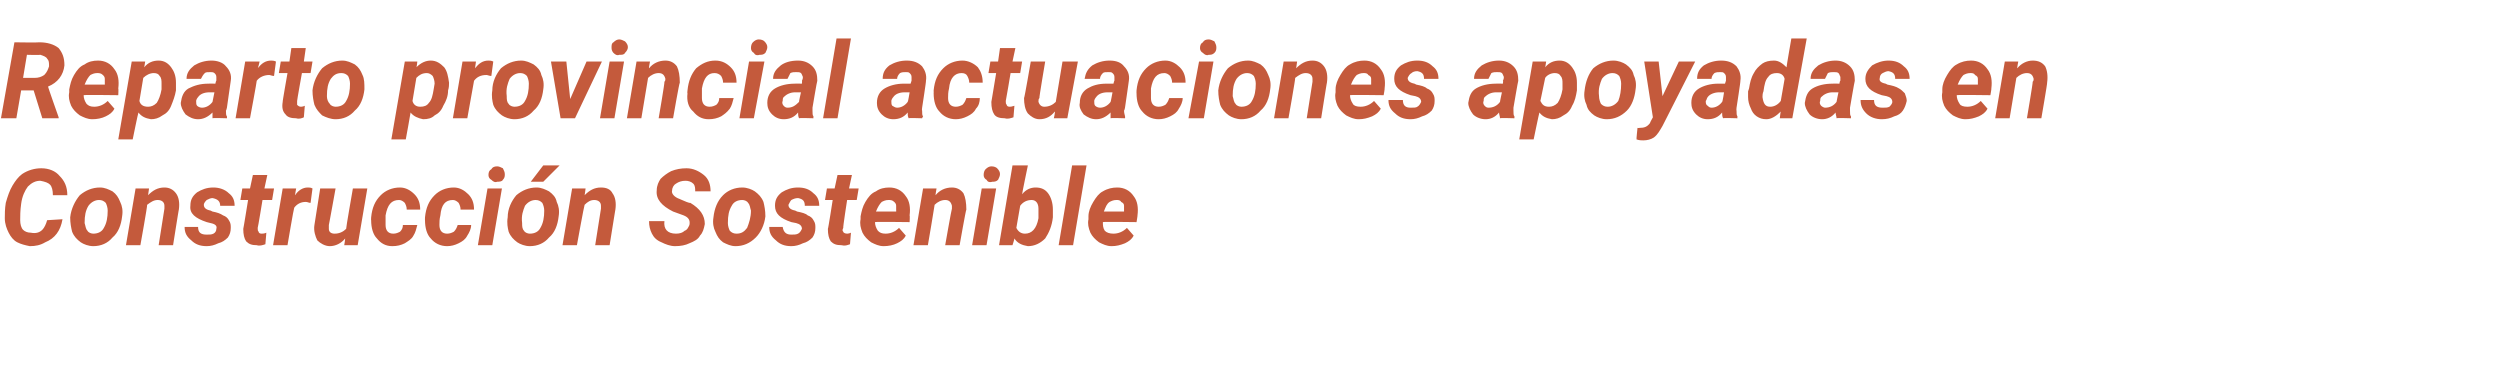 <?xml version="1.0" standalone="no"?><!DOCTYPE svg PUBLIC "-//W3C//DTD SVG 1.1//EN" "http://www.w3.org/Graphics/SVG/1.1/DTD/svg11.dtd"><svg xmlns="http://www.w3.org/2000/svg" version="1.1" width="260px" height="40.8px" viewBox="0 -4 260 40.8" style="top:-4px">  <desc>Reparto provincial actuaciones apoyadas en Construcci n Sostenible</desc>  <defs/>  <g id="Polygon57663">    <path d="M 6.5 18.8 C 6.4 19.4 6.2 19.9 5.9 20.3 C 5.6 20.7 5.2 21 4.7 21.2 C 4.2 21.5 3.7 21.6 3.1 21.6 C 2.6 21.5 2.2 21.4 1.8 21.2 C 1.4 21 1.1 20.6 0.9 20.2 C 0.7 19.8 0.5 19.3 0.5 18.7 C 0.5 18.3 0.5 17.7 0.6 17.1 C 0.8 16.4 1 15.8 1.3 15.3 C 1.6 14.8 1.9 14.4 2.3 14.1 C 2.9 13.7 3.6 13.5 4.3 13.5 C 5.1 13.5 5.8 13.8 6.2 14.3 C 6.7 14.8 7 15.4 7 16.3 C 7 16.3 5.5 16.3 5.5 16.3 C 5.5 15.8 5.4 15.4 5.2 15.2 C 5 15 4.7 14.9 4.2 14.8 C 3.7 14.8 3.3 15 2.9 15.4 C 2.6 15.8 2.3 16.4 2.2 17.2 C 2.1 17.9 2.1 18.5 2.1 18.9 C 2.1 19.3 2.2 19.7 2.4 19.9 C 2.6 20.1 2.9 20.2 3.2 20.2 C 3.7 20.3 4.1 20.2 4.4 19.9 C 4.6 19.7 4.8 19.3 4.9 18.9 C 4.9 18.9 6.5 18.8 6.5 18.8 Z M 10.4 15.5 C 10.9 15.5 11.3 15.7 11.7 15.9 C 12.1 16.2 12.3 16.5 12.5 17 C 12.7 17.4 12.8 17.9 12.7 18.5 C 12.6 19.4 12.3 20.2 11.7 20.7 C 11.2 21.3 10.5 21.6 9.7 21.6 C 9.2 21.6 8.7 21.4 8.4 21.2 C 8 20.9 7.7 20.6 7.5 20.1 C 7.4 19.7 7.3 19.2 7.3 18.6 C 7.4 17.7 7.8 16.9 8.3 16.3 C 8.9 15.8 9.6 15.5 10.4 15.5 Z M 8.8 19.2 C 8.9 19.5 8.9 19.8 9.1 20 C 9.2 20.2 9.5 20.3 9.7 20.3 C 10.2 20.3 10.6 20.1 10.8 19.7 C 11.1 19.2 11.2 18.6 11.2 17.9 C 11.2 17.6 11.1 17.3 11 17.1 C 10.8 16.9 10.6 16.8 10.3 16.8 C 9.9 16.8 9.5 17 9.2 17.4 C 8.9 17.9 8.8 18.4 8.8 19.2 Z M 15.5 15.6 C 15.5 15.6 15.4 16.32 15.4 16.3 C 15.9 15.8 16.4 15.5 17.1 15.5 C 17.6 15.5 18 15.7 18.3 16.1 C 18.6 16.5 18.7 17.1 18.6 17.8 C 18.59 17.75 18 21.5 18 21.5 L 16.5 21.5 C 16.5 21.5 17.09 17.74 17.1 17.7 C 17.1 17.6 17.1 17.5 17.1 17.4 C 17.1 17 16.8 16.8 16.4 16.8 C 16 16.8 15.7 17 15.3 17.3 C 15.35 17.35 14.6 21.5 14.6 21.5 L 13.1 21.5 L 14.1 15.6 L 15.5 15.6 Z M 22.5 19.8 C 22.6 19.5 22.4 19.3 21.9 19.2 C 21.9 19.2 21.5 19.1 21.5 19.1 C 20.3 18.7 19.7 18.2 19.8 17.4 C 19.8 16.8 20 16.4 20.5 16 C 21 15.7 21.5 15.5 22.2 15.5 C 22.8 15.5 23.4 15.7 23.8 16.1 C 24.2 16.4 24.4 16.8 24.4 17.4 C 24.4 17.4 22.9 17.4 22.9 17.4 C 22.9 16.9 22.6 16.7 22.1 16.6 C 21.9 16.6 21.7 16.7 21.5 16.8 C 21.4 16.9 21.2 17.1 21.2 17.3 C 21.2 17.6 21.4 17.8 21.9 17.9 C 21.9 17.9 22.1 18 22.1 18 C 22.6 18.1 22.9 18.2 23.2 18.4 C 23.5 18.5 23.7 18.7 23.8 18.9 C 24 19.2 24 19.4 24 19.7 C 24 20.1 23.9 20.4 23.7 20.7 C 23.4 21 23.1 21.2 22.7 21.3 C 22.3 21.5 21.9 21.6 21.5 21.6 C 20.8 21.6 20.3 21.4 19.9 21 C 19.4 20.6 19.2 20.2 19.2 19.6 C 19.2 19.6 20.6 19.6 20.6 19.6 C 20.6 20.2 20.9 20.4 21.5 20.4 C 21.8 20.4 22 20.4 22.2 20.3 C 22.4 20.2 22.5 20 22.5 19.8 Z M 27.8 14.2 L 27.5 15.6 L 28.5 15.6 L 28.3 16.8 L 27.3 16.8 C 27.3 16.8 26.83 19.69 26.8 19.7 C 26.8 19.9 26.8 20 26.9 20.1 C 26.9 20.2 27 20.3 27.2 20.3 C 27.3 20.3 27.5 20.3 27.7 20.2 C 27.7 20.2 27.6 21.4 27.6 21.4 C 27.3 21.5 27 21.6 26.7 21.5 C 26.2 21.5 25.9 21.4 25.6 21.1 C 25.4 20.8 25.3 20.4 25.3 19.8 C 25.31 19.84 25.8 16.8 25.8 16.8 L 25 16.8 L 25.2 15.6 L 26 15.6 L 26.3 14.2 L 27.8 14.2 Z M 32.3 17.1 C 32.1 17.1 32 17 31.8 17 C 31.3 17 30.9 17.2 30.6 17.6 C 30.55 17.65 29.9 21.5 29.9 21.5 L 28.4 21.5 L 29.4 15.6 L 30.8 15.6 C 30.8 15.6 30.66 16.34 30.7 16.3 C 31 15.8 31.5 15.5 32 15.5 C 32.2 15.5 32.3 15.5 32.5 15.6 C 32.5 15.6 32.3 17.1 32.3 17.1 Z M 35.9 20.8 C 35.5 21.3 34.9 21.6 34.3 21.6 C 33.8 21.6 33.3 21.3 33 21 C 32.8 20.6 32.6 20 32.7 19.4 C 32.71 19.4 33.3 15.6 33.3 15.6 L 34.9 15.6 C 34.9 15.6 34.21 19.42 34.2 19.4 C 34.2 19.5 34.2 19.6 34.2 19.8 C 34.2 20.1 34.4 20.3 34.8 20.3 C 35.3 20.3 35.7 20.1 36 19.8 C 35.97 19.76 36.7 15.6 36.7 15.6 L 38.2 15.6 L 37.2 21.5 L 35.8 21.5 C 35.8 21.5 35.91 20.85 35.9 20.8 Z M 40.1 19.4 C 40.1 20 40.4 20.3 40.9 20.3 C 41.2 20.3 41.4 20.2 41.6 20.1 C 41.8 19.9 41.9 19.7 41.9 19.4 C 41.9 19.4 43.4 19.4 43.4 19.4 C 43.3 19.8 43.2 20.2 43 20.5 C 42.8 20.9 42.4 21.1 42.1 21.3 C 41.7 21.5 41.3 21.6 40.8 21.6 C 40.1 21.6 39.6 21.3 39.2 20.8 C 38.8 20.4 38.6 19.7 38.6 18.9 C 38.58 18.93 38.6 18.6 38.6 18.6 C 38.6 18.6 38.6 18.58 38.6 18.6 C 38.7 17.6 39 16.9 39.6 16.3 C 40.1 15.8 40.8 15.5 41.6 15.5 C 42.2 15.5 42.7 15.8 43.1 16.2 C 43.5 16.6 43.7 17.1 43.7 17.8 C 43.7 17.8 42.3 17.8 42.3 17.8 C 42.3 17.5 42.2 17.3 42.1 17.1 C 41.9 16.9 41.7 16.8 41.5 16.8 C 40.7 16.8 40.3 17.3 40.1 18.4 C 40.1 18.8 40.1 19.1 40.1 19.4 C 40.1 19.4 40.1 19.4 40.1 19.4 Z M 45.7 19.4 C 45.7 20 46 20.3 46.5 20.3 C 46.8 20.3 47 20.2 47.2 20.1 C 47.4 19.9 47.5 19.7 47.6 19.4 C 47.6 19.4 49 19.4 49 19.4 C 49 19.8 48.8 20.2 48.6 20.5 C 48.4 20.9 48.1 21.1 47.7 21.3 C 47.3 21.5 46.9 21.6 46.5 21.6 C 45.8 21.6 45.2 21.3 44.8 20.8 C 44.4 20.4 44.2 19.7 44.2 18.9 C 44.19 18.93 44.2 18.6 44.2 18.6 C 44.2 18.6 44.21 18.58 44.2 18.6 C 44.3 17.6 44.6 16.9 45.2 16.3 C 45.7 15.8 46.4 15.5 47.2 15.5 C 47.8 15.5 48.3 15.8 48.7 16.2 C 49.1 16.6 49.3 17.1 49.3 17.8 C 49.3 17.8 47.9 17.8 47.9 17.8 C 47.9 17.5 47.8 17.3 47.7 17.1 C 47.5 16.9 47.3 16.8 47.1 16.8 C 46.3 16.8 45.9 17.3 45.8 18.4 C 45.7 18.8 45.7 19.1 45.7 19.4 C 45.7 19.4 45.7 19.4 45.7 19.4 Z M 51.2 21.5 L 49.7 21.5 L 50.7 15.6 L 52.2 15.6 L 51.2 21.5 Z M 50.8 14.2 C 50.8 13.9 50.9 13.7 51.1 13.6 C 51.2 13.4 51.4 13.3 51.7 13.3 C 51.9 13.3 52.1 13.4 52.3 13.5 C 52.4 13.7 52.5 13.9 52.5 14.1 C 52.5 14.3 52.5 14.5 52.3 14.7 C 52.2 14.9 51.9 14.9 51.7 14.9 C 51.5 15 51.3 14.9 51.1 14.7 C 50.9 14.6 50.8 14.4 50.8 14.2 Z M 55.8 15.5 C 56.3 15.5 56.7 15.7 57.1 15.9 C 57.5 16.2 57.8 16.5 57.9 17 C 58.1 17.4 58.2 17.9 58.1 18.5 C 58 19.4 57.7 20.2 57.1 20.7 C 56.6 21.3 55.9 21.6 55.1 21.6 C 54.6 21.6 54.1 21.4 53.8 21.2 C 53.4 20.9 53.1 20.6 52.9 20.1 C 52.8 19.7 52.7 19.2 52.8 18.6 C 52.8 17.7 53.2 16.9 53.7 16.3 C 54.3 15.8 55 15.5 55.8 15.5 Z M 54.3 19.2 C 54.3 19.5 54.3 19.8 54.5 20 C 54.6 20.2 54.9 20.3 55.1 20.3 C 55.6 20.3 56 20.1 56.2 19.7 C 56.5 19.2 56.6 18.6 56.6 17.9 C 56.6 17.6 56.5 17.3 56.4 17.1 C 56.2 16.9 56 16.8 55.7 16.8 C 55.3 16.8 54.9 17 54.6 17.4 C 54.4 17.9 54.2 18.4 54.3 19.2 Z M 56.5 13.2 L 58.2 13.2 L 56.5 14.9 L 55.2 14.9 L 56.5 13.2 Z M 60.9 15.6 C 60.9 15.6 60.81 16.32 60.8 16.3 C 61.3 15.8 61.8 15.5 62.5 15.5 C 63.1 15.5 63.5 15.7 63.7 16.1 C 64 16.5 64.1 17.1 64 17.8 C 64 17.75 63.4 21.5 63.4 21.5 L 61.9 21.5 C 61.9 21.5 62.5 17.74 62.5 17.7 C 62.5 17.6 62.5 17.5 62.5 17.4 C 62.5 17 62.2 16.8 61.8 16.8 C 61.4 16.8 61.1 17 60.8 17.3 C 60.75 17.35 60 21.5 60 21.5 L 58.5 21.5 L 59.5 15.6 L 60.9 15.6 Z M 71.7 19.4 C 71.8 18.9 71.6 18.6 71.1 18.4 C 71.1 18.4 70 18 70 18 C 68.8 17.4 68.2 16.7 68.3 15.8 C 68.3 15.3 68.5 14.9 68.7 14.6 C 69 14.3 69.4 14 69.8 13.8 C 70.3 13.6 70.8 13.5 71.4 13.5 C 72.1 13.5 72.7 13.8 73.2 14.2 C 73.7 14.6 73.9 15.2 73.9 15.9 C 73.9 15.9 72.3 15.9 72.3 15.9 C 72.3 15.6 72.3 15.3 72.1 15.1 C 71.9 14.9 71.6 14.8 71.3 14.8 C 70.9 14.8 70.6 14.9 70.3 15.1 C 70.1 15.2 69.9 15.5 69.9 15.8 C 69.8 16.1 70.1 16.5 70.7 16.7 C 70.66 16.69 71.4 17 71.4 17 C 71.4 17 71.77 17.14 71.8 17.1 C 72.8 17.7 73.3 18.4 73.3 19.3 C 73.2 19.8 73.1 20.2 72.8 20.5 C 72.6 20.9 72.2 21.1 71.7 21.3 C 71.3 21.5 70.8 21.6 70.2 21.6 C 69.7 21.6 69.2 21.4 68.8 21.2 C 68.3 21 68 20.7 67.8 20.3 C 67.6 19.9 67.5 19.5 67.5 19 C 67.5 19 69.1 19 69.1 19 C 69 19.8 69.4 20.3 70.3 20.3 C 70.7 20.3 71 20.2 71.2 20 C 71.5 19.9 71.6 19.6 71.7 19.4 Z M 77.2 15.5 C 77.7 15.5 78.2 15.7 78.5 15.9 C 78.9 16.2 79.2 16.5 79.4 17 C 79.5 17.4 79.6 17.9 79.6 18.5 C 79.5 19.4 79.1 20.2 78.6 20.7 C 78 21.3 77.3 21.6 76.5 21.6 C 76 21.6 75.6 21.4 75.2 21.2 C 74.8 20.9 74.6 20.6 74.4 20.1 C 74.2 19.7 74.1 19.2 74.2 18.6 C 74.3 17.7 74.6 16.9 75.2 16.3 C 75.7 15.8 76.4 15.5 77.2 15.5 Z M 75.7 19.2 C 75.7 19.5 75.8 19.8 75.9 20 C 76.1 20.2 76.3 20.3 76.6 20.3 C 77.1 20.3 77.4 20.1 77.7 19.7 C 77.9 19.2 78.1 18.6 78.1 17.9 C 78 17.6 78 17.3 77.8 17.1 C 77.7 16.9 77.4 16.8 77.2 16.8 C 76.7 16.8 76.3 17 76.1 17.4 C 75.8 17.9 75.7 18.4 75.7 19.2 Z M 83.4 19.8 C 83.4 19.5 83.2 19.3 82.8 19.2 C 82.8 19.2 82.3 19.1 82.3 19.1 C 81.1 18.7 80.6 18.2 80.6 17.4 C 80.6 16.8 80.8 16.4 81.3 16 C 81.8 15.7 82.3 15.5 83 15.5 C 83.7 15.5 84.2 15.7 84.6 16.1 C 85 16.4 85.2 16.8 85.2 17.4 C 85.2 17.4 83.7 17.4 83.7 17.4 C 83.7 16.9 83.5 16.7 83 16.6 C 82.7 16.6 82.5 16.7 82.3 16.8 C 82.2 16.9 82.1 17.1 82 17.3 C 82 17.6 82.2 17.8 82.7 17.9 C 82.7 17.9 82.9 18 82.9 18 C 83.4 18.1 83.8 18.2 84 18.4 C 84.3 18.5 84.5 18.7 84.6 18.9 C 84.8 19.2 84.8 19.4 84.8 19.7 C 84.8 20.1 84.7 20.4 84.5 20.7 C 84.2 21 83.9 21.2 83.5 21.3 C 83.1 21.5 82.7 21.6 82.3 21.6 C 81.6 21.6 81.1 21.4 80.7 21 C 80.2 20.6 80 20.2 80 19.6 C 80 19.6 81.4 19.6 81.4 19.6 C 81.5 20.2 81.8 20.4 82.3 20.4 C 82.6 20.4 82.8 20.4 83 20.3 C 83.2 20.2 83.3 20 83.4 19.8 Z M 88.6 14.2 L 88.3 15.6 L 89.3 15.6 L 89.1 16.8 L 88.1 16.8 C 88.1 16.8 87.65 19.69 87.7 19.7 C 87.6 19.9 87.6 20 87.7 20.1 C 87.7 20.2 87.9 20.3 88.1 20.3 C 88.1 20.3 88.3 20.3 88.5 20.2 C 88.5 20.2 88.4 21.4 88.4 21.4 C 88.1 21.5 87.9 21.6 87.5 21.5 C 87 21.5 86.7 21.4 86.4 21.1 C 86.2 20.8 86.1 20.4 86.1 19.8 C 86.13 19.84 86.6 16.8 86.6 16.8 L 85.8 16.8 L 86 15.6 L 86.8 15.6 L 87.1 14.2 L 88.6 14.2 Z M 91.9 21.6 C 91.4 21.6 91 21.4 90.6 21.2 C 90.2 20.9 89.9 20.6 89.7 20.2 C 89.5 19.7 89.4 19.3 89.5 18.8 C 89.5 18.8 89.5 18.5 89.5 18.5 C 89.6 18 89.7 17.5 90 17 C 90.3 16.5 90.6 16.1 91.1 15.9 C 91.5 15.6 92 15.5 92.5 15.5 C 93.2 15.5 93.8 15.8 94.2 16.4 C 94.6 16.9 94.7 17.6 94.6 18.4 C 94.64 18.39 94.6 19.1 94.6 19.1 C 94.6 19.1 90.99 19.05 91 19.1 C 91 19.4 91.1 19.7 91.3 20 C 91.5 20.2 91.7 20.3 92.1 20.3 C 92.6 20.3 93.1 20.1 93.5 19.7 C 93.5 19.7 94.2 20.5 94.2 20.5 C 94 20.9 93.7 21.1 93.3 21.3 C 92.9 21.5 92.4 21.6 91.9 21.6 Z M 92.4 16.8 C 92.1 16.8 91.9 16.9 91.7 17 C 91.5 17.2 91.3 17.5 91.1 18 C 91.1 18 93.2 18 93.2 18 C 93.2 18 93.22 17.86 93.2 17.9 C 93.2 17.7 93.2 17.6 93.2 17.4 C 93.2 17.2 93.1 17.1 93 17 C 92.8 16.8 92.6 16.8 92.4 16.8 Z M 97.4 15.6 C 97.4 15.6 97.27 16.32 97.3 16.3 C 97.7 15.8 98.3 15.5 99 15.5 C 99.5 15.5 99.9 15.7 100.2 16.1 C 100.4 16.5 100.5 17.1 100.5 17.8 C 100.46 17.75 99.8 21.5 99.8 21.5 L 98.3 21.5 C 98.3 21.5 98.96 17.74 99 17.7 C 99 17.6 99 17.5 99 17.4 C 98.9 17 98.7 16.8 98.3 16.8 C 97.9 16.8 97.5 17 97.2 17.3 C 97.21 17.35 96.5 21.5 96.5 21.5 L 95 21.5 L 96 15.6 L 97.4 15.6 Z M 102.6 21.5 L 101.1 21.5 L 102.1 15.6 L 103.6 15.6 L 102.6 21.5 Z M 102.3 14.2 C 102.3 13.9 102.4 13.7 102.5 13.6 C 102.7 13.4 102.9 13.3 103.1 13.3 C 103.4 13.3 103.6 13.4 103.7 13.5 C 103.9 13.7 104 13.9 104 14.1 C 104 14.3 103.9 14.5 103.8 14.7 C 103.6 14.9 103.4 14.9 103.2 14.9 C 102.9 15 102.7 14.9 102.6 14.7 C 102.4 14.6 102.3 14.4 102.3 14.2 Z M 109.5 17.8 C 109.5 18 109.5 18.3 109.5 18.6 C 109.4 19.5 109.1 20.2 108.7 20.8 C 108.2 21.3 107.6 21.6 106.9 21.6 C 106.3 21.5 105.8 21.3 105.5 20.8 C 105.52 20.82 105.3 21.5 105.3 21.5 L 103.9 21.5 L 105.3 13.2 L 106.9 13.2 C 106.9 13.2 106.28 16.17 106.3 16.2 C 106.7 15.7 107.2 15.5 107.7 15.5 C 108.3 15.5 108.7 15.7 109 16.1 C 109.3 16.5 109.5 17.1 109.5 17.8 C 109.5 17.8 109.5 17.8 109.5 17.8 Z M 108 18.4 C 108 18.1 108 17.9 108 17.7 C 108 17.1 107.7 16.8 107.3 16.8 C 106.8 16.8 106.4 17 106.1 17.4 C 106.1 17.4 105.7 19.7 105.7 19.7 C 105.9 20.1 106.2 20.3 106.6 20.3 C 107.3 20.3 107.8 19.8 108 18.7 C 108 18.7 108 18.4 108 18.4 Z M 111.6 21.5 L 110.1 21.5 L 111.5 13.2 L 113 13.2 L 111.6 21.5 Z M 115.6 21.6 C 115.1 21.6 114.7 21.4 114.3 21.2 C 113.9 20.9 113.6 20.6 113.4 20.2 C 113.2 19.7 113.1 19.3 113.2 18.8 C 113.2 18.8 113.2 18.5 113.2 18.5 C 113.2 18 113.4 17.5 113.7 17 C 114 16.5 114.3 16.1 114.7 15.9 C 115.2 15.6 115.7 15.5 116.2 15.5 C 116.9 15.5 117.5 15.8 117.9 16.4 C 118.3 16.9 118.4 17.6 118.3 18.4 C 118.32 18.39 118.2 19.1 118.2 19.1 C 118.2 19.1 114.67 19.05 114.7 19.1 C 114.7 19.4 114.7 19.7 114.9 20 C 115.1 20.2 115.4 20.3 115.8 20.3 C 116.3 20.3 116.8 20.1 117.2 19.7 C 117.2 19.7 117.9 20.5 117.9 20.5 C 117.7 20.9 117.4 21.1 117 21.3 C 116.5 21.5 116.1 21.6 115.6 21.6 Z M 116.1 16.8 C 115.8 16.8 115.6 16.9 115.4 17 C 115.1 17.2 115 17.5 114.8 18 C 114.78 18 116.9 18 116.9 18 C 116.9 18 116.9 17.86 116.9 17.9 C 116.9 17.7 116.9 17.6 116.9 17.4 C 116.9 17.2 116.8 17.1 116.6 17 C 116.5 16.8 116.3 16.8 116.1 16.8 Z " stroke="none" fill="#c45a3c"/>  </g>  <g id="Polygon57662">    <path d="M 3.5 5.4 L 2.2 5.4 L 1.7 8.3 L 0.1 8.3 L 1.5 0.4 C 1.5 0.4 4.06 0.44 4.1 0.4 C 4.9 0.4 5.6 0.6 6.1 1 C 6.5 1.5 6.7 2 6.7 2.8 C 6.6 3.8 6 4.6 5 5 C 4.96 4.99 6.1 8.2 6.1 8.2 L 6.1 8.3 L 4.4 8.3 L 3.5 5.4 Z M 2.4 4.1 C 2.4 4.1 3.58 4.09 3.6 4.1 C 4 4.1 4.3 4 4.6 3.8 C 4.9 3.5 5 3.2 5.1 2.9 C 5.1 2.5 5.1 2.3 4.9 2.1 C 4.8 1.9 4.5 1.8 4.2 1.7 C 4.16 1.74 2.8 1.7 2.8 1.7 L 2.4 4.1 Z M 9.6 8.4 C 9.1 8.4 8.7 8.2 8.3 8 C 7.9 7.7 7.6 7.4 7.4 7 C 7.2 6.5 7.1 6.1 7.2 5.6 C 7.2 5.6 7.2 5.3 7.2 5.3 C 7.3 4.8 7.4 4.3 7.7 3.8 C 8 3.3 8.3 2.9 8.8 2.7 C 9.2 2.4 9.7 2.3 10.2 2.3 C 10.9 2.3 11.5 2.6 11.9 3.2 C 12.3 3.7 12.4 4.4 12.3 5.2 C 12.34 5.19 12.3 5.9 12.3 5.9 C 12.3 5.9 8.69 5.85 8.7 5.9 C 8.7 6.2 8.8 6.5 9 6.8 C 9.2 7 9.4 7.1 9.8 7.1 C 10.3 7.1 10.8 6.9 11.2 6.5 C 11.2 6.5 11.9 7.3 11.9 7.3 C 11.7 7.7 11.4 7.9 11 8.1 C 10.6 8.3 10.1 8.4 9.6 8.4 Z M 10.1 3.6 C 9.8 3.6 9.6 3.7 9.4 3.8 C 9.2 4 9 4.3 8.8 4.8 C 8.8 4.8 10.9 4.8 10.9 4.8 C 10.9 4.8 10.91 4.66 10.9 4.7 C 10.9 4.5 10.9 4.4 10.9 4.2 C 10.9 4 10.8 3.9 10.7 3.8 C 10.5 3.6 10.3 3.6 10.1 3.6 Z M 18.3 4.6 C 18.3 4.8 18.3 5.1 18.3 5.4 C 18.2 6 18 6.5 17.8 7 C 17.6 7.5 17.3 7.8 16.9 8 C 16.5 8.3 16.1 8.4 15.7 8.4 C 15.1 8.3 14.7 8.1 14.4 7.7 C 14.36 7.73 13.8 10.5 13.8 10.5 L 12.3 10.5 L 13.7 2.4 L 15.1 2.4 C 15.1 2.4 15 3.02 15 3 C 15.4 2.5 15.9 2.3 16.5 2.3 C 17.1 2.3 17.5 2.6 17.8 3 C 18.1 3.4 18.3 3.9 18.3 4.6 C 18.3 4.6 18.3 4.6 18.3 4.6 Z M 16.8 5.3 C 16.8 5.3 16.8 4.7 16.8 4.7 C 16.8 4.4 16.8 4.1 16.6 3.9 C 16.5 3.7 16.3 3.6 16 3.6 C 15.6 3.6 15.2 3.8 14.9 4.1 C 14.9 4.1 14.5 6.5 14.5 6.5 C 14.6 6.9 14.9 7.1 15.4 7.1 C 15.7 7.1 16 7 16.3 6.7 C 16.5 6.4 16.7 5.9 16.8 5.3 Z M 22.1 8.3 C 22.1 8.1 22.1 7.9 22.1 7.7 C 21.6 8.2 21.1 8.4 20.6 8.4 C 20.1 8.4 19.7 8.2 19.3 7.9 C 19 7.5 18.8 7.1 18.8 6.7 C 18.9 6 19.1 5.5 19.6 5.2 C 20.2 4.9 20.8 4.7 21.7 4.7 C 21.68 4.69 22.4 4.7 22.4 4.7 C 22.4 4.7 22.47 4.36 22.5 4.4 C 22.5 4.2 22.5 4.1 22.5 4 C 22.5 3.8 22.4 3.7 22.3 3.6 C 22.2 3.5 22 3.5 21.9 3.5 C 21.6 3.5 21.4 3.5 21.3 3.6 C 21.1 3.8 21 4 20.9 4.2 C 20.9 4.2 19.4 4.2 19.4 4.2 C 19.4 3.6 19.7 3.2 20.2 2.8 C 20.7 2.5 21.3 2.3 22 2.3 C 22.6 2.3 23.2 2.5 23.5 2.9 C 23.9 3.3 24.1 3.8 24 4.4 C 24 4.38 23.6 7.2 23.6 7.2 C 23.6 7.2 23.53 7.5 23.5 7.5 C 23.5 7.8 23.5 8 23.6 8.1 C 23.62 8.15 23.6 8.3 23.6 8.3 C 23.6 8.3 22.12 8.25 22.1 8.3 Z M 21 7.2 C 21.4 7.2 21.8 7 22.1 6.6 C 22.1 6.61 22.3 5.6 22.3 5.6 C 22.3 5.6 21.76 5.6 21.8 5.6 C 21.2 5.6 20.8 5.8 20.6 6.1 C 20.5 6.2 20.4 6.4 20.4 6.5 C 20.4 6.7 20.4 6.9 20.5 7 C 20.6 7.1 20.8 7.2 21 7.2 Z M 28.5 3.9 C 28.3 3.9 28.1 3.8 28 3.8 C 27.5 3.8 27 4 26.7 4.4 C 26.72 4.45 26 8.3 26 8.3 L 24.5 8.3 L 25.5 2.4 L 27 2.4 C 27 2.4 26.83 3.14 26.8 3.1 C 27.2 2.6 27.6 2.3 28.2 2.3 C 28.3 2.3 28.5 2.3 28.7 2.4 C 28.7 2.4 28.5 3.9 28.5 3.9 Z M 31.8 1 L 31.6 2.4 L 32.5 2.4 L 32.3 3.6 L 31.4 3.6 C 31.4 3.6 30.88 6.49 30.9 6.5 C 30.9 6.7 30.9 6.8 30.9 6.9 C 31 7 31.1 7.1 31.3 7.1 C 31.3 7.1 31.5 7.1 31.7 7 C 31.7 7 31.6 8.2 31.6 8.2 C 31.4 8.3 31.1 8.4 30.8 8.3 C 30.3 8.3 29.9 8.2 29.7 7.9 C 29.4 7.6 29.3 7.2 29.4 6.6 C 29.36 6.64 29.9 3.6 29.9 3.6 L 29 3.6 L 29.2 2.4 L 30.1 2.4 L 30.3 1 L 31.8 1 Z M 35.6 2.3 C 36.1 2.3 36.5 2.5 36.9 2.7 C 37.3 3 37.5 3.3 37.7 3.8 C 37.9 4.2 37.9 4.7 37.9 5.3 C 37.8 6.2 37.5 7 36.9 7.5 C 36.4 8.1 35.7 8.4 34.9 8.4 C 34.4 8.4 33.9 8.2 33.5 8 C 33.2 7.7 32.9 7.4 32.7 6.9 C 32.6 6.5 32.5 6 32.5 5.4 C 32.6 4.5 33 3.7 33.5 3.1 C 34.1 2.6 34.8 2.3 35.6 2.3 Z M 34 6 C 34 6.3 34.1 6.6 34.3 6.8 C 34.4 7 34.7 7.1 34.9 7.1 C 35.4 7.1 35.8 6.9 36 6.5 C 36.3 6 36.4 5.4 36.4 4.7 C 36.4 4.4 36.3 4.1 36.2 3.9 C 36 3.7 35.8 3.6 35.5 3.6 C 35 3.6 34.7 3.8 34.4 4.2 C 34.1 4.7 34 5.2 34 6 Z M 46.7 4.6 C 46.7 4.8 46.7 5.1 46.6 5.4 C 46.6 6 46.4 6.5 46.1 7 C 45.9 7.5 45.6 7.8 45.2 8 C 44.9 8.3 44.5 8.4 44 8.4 C 43.5 8.3 43 8.1 42.7 7.7 C 42.71 7.73 42.2 10.5 42.2 10.5 L 40.7 10.5 L 42.1 2.4 L 43.4 2.4 C 43.4 2.4 43.34 3.02 43.3 3 C 43.8 2.5 44.3 2.3 44.8 2.3 C 45.4 2.3 45.8 2.6 46.2 3 C 46.5 3.4 46.6 3.9 46.7 4.6 C 46.7 4.6 46.7 4.6 46.7 4.6 Z M 45.1 5.3 C 45.1 5.3 45.2 4.7 45.2 4.7 C 45.2 4.4 45.1 4.1 45 3.9 C 44.8 3.7 44.6 3.6 44.4 3.6 C 43.9 3.6 43.6 3.8 43.3 4.1 C 43.3 4.1 42.9 6.5 42.9 6.5 C 43 6.9 43.3 7.1 43.7 7.1 C 44.1 7.1 44.4 7 44.6 6.7 C 44.9 6.4 45 5.9 45.1 5.3 Z M 51.1 3.9 C 50.9 3.9 50.7 3.8 50.6 3.8 C 50 3.8 49.6 4 49.3 4.4 C 49.29 4.45 48.6 8.3 48.6 8.3 L 47.1 8.3 L 48.1 2.4 L 49.5 2.4 C 49.5 2.4 49.4 3.14 49.4 3.1 C 49.8 2.6 50.2 2.3 50.8 2.3 C 50.9 2.3 51.1 2.3 51.3 2.4 C 51.3 2.4 51.1 3.9 51.1 3.9 Z M 54.2 2.3 C 54.7 2.3 55.1 2.5 55.5 2.7 C 55.9 3 56.2 3.3 56.3 3.8 C 56.5 4.2 56.6 4.7 56.5 5.3 C 56.4 6.2 56.1 7 55.5 7.5 C 55 8.1 54.3 8.4 53.5 8.4 C 53 8.4 52.5 8.2 52.2 8 C 51.8 7.7 51.5 7.4 51.3 6.9 C 51.2 6.5 51.1 6 51.2 5.4 C 51.2 4.5 51.6 3.7 52.1 3.1 C 52.7 2.6 53.4 2.3 54.2 2.3 Z M 52.7 6 C 52.7 6.3 52.7 6.6 52.9 6.8 C 53 7 53.3 7.1 53.5 7.1 C 54 7.1 54.4 6.9 54.6 6.5 C 54.9 6 55 5.4 55 4.7 C 55 4.4 54.9 4.1 54.8 3.9 C 54.6 3.7 54.4 3.6 54.1 3.6 C 53.7 3.6 53.3 3.8 53 4.2 C 52.8 4.7 52.6 5.2 52.7 6 Z M 59.3 6.3 L 61 2.4 L 62.6 2.4 L 59.8 8.3 L 58.3 8.3 L 57.3 2.4 L 58.9 2.4 L 59.3 6.3 Z M 63.9 8.3 L 62.4 8.3 L 63.4 2.4 L 64.9 2.4 L 63.9 8.3 Z M 63.6 1 C 63.6 0.7 63.6 0.5 63.8 0.4 C 64 0.2 64.2 0.1 64.4 0.1 C 64.6 0.1 64.8 0.2 65 0.3 C 65.2 0.5 65.3 0.7 65.3 0.9 C 65.3 1.1 65.2 1.3 65 1.5 C 64.9 1.7 64.7 1.7 64.4 1.7 C 64.2 1.8 64 1.7 63.8 1.5 C 63.7 1.4 63.6 1.2 63.6 1 Z M 67.6 2.4 C 67.6 2.4 67.46 3.12 67.5 3.1 C 67.9 2.6 68.5 2.3 69.2 2.3 C 69.7 2.3 70.1 2.5 70.4 2.9 C 70.6 3.3 70.7 3.9 70.7 4.6 C 70.65 4.55 70 8.3 70 8.3 L 68.5 8.3 C 68.5 8.3 69.15 4.54 69.1 4.5 C 69.2 4.4 69.2 4.3 69.2 4.2 C 69.1 3.8 68.9 3.6 68.5 3.6 C 68.1 3.6 67.7 3.8 67.4 4.1 C 67.4 4.15 66.7 8.3 66.7 8.3 L 65.2 8.3 L 66.2 2.4 L 67.6 2.4 Z M 73 6.2 C 73 6.8 73.3 7.1 73.8 7.1 C 74.1 7.1 74.3 7 74.5 6.9 C 74.7 6.7 74.8 6.5 74.8 6.2 C 74.8 6.2 76.3 6.2 76.3 6.2 C 76.2 6.6 76.1 7 75.9 7.3 C 75.6 7.7 75.3 7.9 75 8.1 C 74.6 8.3 74.2 8.4 73.7 8.4 C 73 8.4 72.5 8.1 72.1 7.6 C 71.6 7.2 71.4 6.5 71.5 5.7 C 71.46 5.73 71.5 5.4 71.5 5.4 C 71.5 5.4 71.48 5.38 71.5 5.4 C 71.6 4.4 71.9 3.7 72.4 3.1 C 73 2.6 73.6 2.3 74.4 2.3 C 75.1 2.3 75.6 2.6 76 3 C 76.4 3.4 76.6 3.9 76.6 4.6 C 76.6 4.6 75.2 4.6 75.2 4.6 C 75.2 4.3 75.1 4.1 75 3.9 C 74.8 3.7 74.6 3.6 74.3 3.6 C 73.6 3.6 73.2 4.1 73 5.2 C 73 5.6 73 5.9 73 6.2 C 73 6.2 73 6.2 73 6.2 Z M 78.4 8.3 L 76.9 8.3 L 77.9 2.4 L 79.5 2.4 L 78.4 8.3 Z M 78.1 1 C 78.1 0.7 78.2 0.5 78.3 0.4 C 78.5 0.2 78.7 0.1 78.9 0.1 C 79.2 0.1 79.4 0.2 79.5 0.3 C 79.7 0.5 79.8 0.7 79.8 0.9 C 79.8 1.1 79.7 1.3 79.6 1.5 C 79.4 1.7 79.2 1.7 79 1.7 C 78.7 1.8 78.5 1.7 78.4 1.5 C 78.2 1.4 78.1 1.2 78.1 1 Z M 83.1 8.3 C 83 8.1 83 7.9 83 7.7 C 82.6 8.2 82.1 8.4 81.5 8.4 C 81 8.4 80.6 8.2 80.3 7.9 C 79.9 7.5 79.8 7.1 79.8 6.7 C 79.8 6 80.1 5.5 80.6 5.2 C 81.1 4.9 81.8 4.7 82.7 4.7 C 82.65 4.69 83.4 4.7 83.4 4.7 C 83.4 4.7 83.43 4.36 83.4 4.4 C 83.5 4.2 83.5 4.1 83.5 4 C 83.4 3.8 83.4 3.7 83.3 3.6 C 83.2 3.5 83 3.5 82.8 3.5 C 82.6 3.5 82.4 3.5 82.2 3.6 C 82.1 3.8 82 4 81.9 4.2 C 81.9 4.2 80.4 4.2 80.4 4.2 C 80.4 3.6 80.7 3.2 81.2 2.8 C 81.6 2.5 82.2 2.3 83 2.3 C 83.6 2.3 84.1 2.5 84.5 2.9 C 84.9 3.3 85 3.8 85 4.4 C 84.97 4.38 84.5 7.2 84.5 7.2 C 84.5 7.2 84.49 7.5 84.5 7.5 C 84.5 7.8 84.5 8 84.6 8.1 C 84.58 8.15 84.6 8.3 84.6 8.3 C 84.6 8.3 83.09 8.25 83.1 8.3 Z M 81.9 7.2 C 82.4 7.2 82.7 7 83.1 6.6 C 83.07 6.61 83.3 5.6 83.3 5.6 C 83.3 5.6 82.73 5.6 82.7 5.6 C 82.2 5.6 81.8 5.8 81.5 6.1 C 81.4 6.2 81.4 6.4 81.4 6.5 C 81.3 6.7 81.4 6.9 81.5 7 C 81.6 7.1 81.7 7.2 81.9 7.2 Z M 87.1 8.3 L 85.6 8.3 L 87 0 L 88.5 0 L 87.1 8.3 Z M 94.5 8.3 C 94.4 8.1 94.4 7.9 94.4 7.7 C 94 8.2 93.5 8.4 92.9 8.4 C 92.4 8.4 92 8.2 91.7 7.9 C 91.3 7.5 91.2 7.1 91.2 6.7 C 91.2 6 91.5 5.5 92 5.2 C 92.5 4.9 93.2 4.7 94 4.7 C 94.02 4.69 94.7 4.7 94.7 4.7 C 94.7 4.7 94.81 4.36 94.8 4.4 C 94.8 4.2 94.8 4.1 94.8 4 C 94.8 3.8 94.7 3.7 94.6 3.6 C 94.5 3.5 94.4 3.5 94.2 3.5 C 94 3.5 93.8 3.5 93.6 3.6 C 93.4 3.8 93.3 4 93.3 4.2 C 93.3 4.2 91.8 4.2 91.8 4.2 C 91.8 3.6 92 3.2 92.5 2.8 C 93 2.5 93.6 2.3 94.3 2.3 C 95 2.3 95.5 2.5 95.9 2.9 C 96.2 3.3 96.4 3.8 96.3 4.4 C 96.34 4.38 95.9 7.2 95.9 7.2 C 95.9 7.2 95.86 7.5 95.9 7.5 C 95.9 7.8 95.9 8 96 8.1 C 95.95 8.15 95.9 8.3 95.9 8.3 C 95.9 8.3 94.46 8.25 94.5 8.3 Z M 93.3 7.2 C 93.7 7.2 94.1 7 94.4 6.6 C 94.44 6.61 94.6 5.6 94.6 5.6 C 94.6 5.6 94.1 5.6 94.1 5.6 C 93.5 5.6 93.1 5.8 92.9 6.1 C 92.8 6.2 92.7 6.4 92.7 6.5 C 92.7 6.7 92.7 6.9 92.8 7 C 93 7.1 93.1 7.2 93.3 7.2 Z M 98.6 6.2 C 98.6 6.8 98.9 7.1 99.4 7.1 C 99.7 7.1 99.9 7 100.1 6.9 C 100.3 6.7 100.4 6.5 100.5 6.2 C 100.5 6.2 101.9 6.2 101.9 6.2 C 101.9 6.6 101.8 7 101.5 7.3 C 101.3 7.7 101 7.9 100.6 8.1 C 100.2 8.3 99.8 8.4 99.4 8.4 C 98.7 8.4 98.1 8.1 97.7 7.6 C 97.3 7.2 97.1 6.5 97.1 5.7 C 97.11 5.73 97.1 5.4 97.1 5.4 C 97.1 5.4 97.13 5.38 97.1 5.4 C 97.2 4.4 97.5 3.7 98.1 3.1 C 98.6 2.6 99.3 2.3 100.1 2.3 C 100.7 2.3 101.3 2.6 101.7 3 C 102 3.4 102.2 3.9 102.2 4.6 C 102.2 4.6 100.8 4.6 100.8 4.6 C 100.8 4.3 100.7 4.1 100.6 3.9 C 100.5 3.7 100.3 3.6 100 3.6 C 99.3 3.6 98.8 4.1 98.7 5.2 C 98.6 5.6 98.6 5.9 98.6 6.2 C 98.6 6.2 98.6 6.2 98.6 6.2 Z M 105.6 1 L 105.3 2.4 L 106.3 2.4 L 106.1 3.6 L 105.1 3.6 C 105.1 3.6 104.62 6.49 104.6 6.5 C 104.6 6.7 104.6 6.8 104.7 6.9 C 104.7 7 104.8 7.1 105 7.1 C 105.1 7.1 105.2 7.1 105.5 7 C 105.5 7 105.4 8.2 105.4 8.2 C 105.1 8.3 104.8 8.4 104.5 8.3 C 104 8.3 103.6 8.2 103.4 7.9 C 103.2 7.6 103.1 7.2 103.1 6.6 C 103.1 6.64 103.6 3.6 103.6 3.6 L 102.8 3.6 L 103 2.4 L 103.8 2.4 L 104 1 L 105.6 1 Z M 109.7 7.6 C 109.3 8.1 108.8 8.4 108.1 8.4 C 107.6 8.4 107.2 8.1 106.9 7.8 C 106.6 7.4 106.5 6.8 106.5 6.2 C 106.55 6.2 107.2 2.4 107.2 2.4 L 108.7 2.4 C 108.7 2.4 108.05 6.22 108.1 6.2 C 108 6.3 108 6.4 108 6.6 C 108.1 6.9 108.3 7.1 108.6 7.1 C 109.1 7.1 109.5 6.9 109.8 6.6 C 109.81 6.56 110.5 2.4 110.5 2.4 L 112.1 2.4 L 111 8.3 L 109.6 8.3 C 109.6 8.3 109.75 7.65 109.7 7.6 Z M 115.5 8.3 C 115.5 8.1 115.5 7.9 115.5 7.7 C 115 8.2 114.5 8.4 114 8.4 C 113.5 8.4 113.1 8.2 112.7 7.9 C 112.4 7.5 112.2 7.1 112.3 6.7 C 112.3 6 112.6 5.5 113.1 5.2 C 113.6 4.9 114.2 4.7 115.1 4.7 C 115.1 4.69 115.8 4.7 115.8 4.7 C 115.8 4.7 115.88 4.36 115.9 4.4 C 115.9 4.2 115.9 4.1 115.9 4 C 115.9 3.8 115.8 3.7 115.7 3.6 C 115.6 3.5 115.5 3.5 115.3 3.5 C 115 3.5 114.8 3.5 114.7 3.6 C 114.5 3.8 114.4 4 114.4 4.2 C 114.4 4.2 112.8 4.2 112.8 4.2 C 112.9 3.6 113.1 3.2 113.6 2.8 C 114.1 2.5 114.7 2.3 115.4 2.3 C 116.1 2.3 116.6 2.5 116.9 2.9 C 117.3 3.3 117.5 3.8 117.4 4.4 C 117.41 4.38 117 7.2 117 7.2 C 117 7.2 116.94 7.5 116.9 7.5 C 116.9 7.8 117 8 117 8.1 C 117.03 8.15 117 8.3 117 8.3 C 117 8.3 115.54 8.25 115.5 8.3 Z M 114.4 7.2 C 114.8 7.2 115.2 7 115.5 6.6 C 115.52 6.61 115.7 5.6 115.7 5.6 C 115.7 5.6 115.18 5.6 115.2 5.6 C 114.6 5.6 114.2 5.8 114 6.1 C 113.9 6.2 113.8 6.4 113.8 6.5 C 113.8 6.7 113.8 6.9 113.9 7 C 114 7.1 114.2 7.2 114.4 7.2 Z M 119.7 6.2 C 119.7 6.8 120 7.1 120.5 7.1 C 120.8 7.1 121 7 121.2 6.9 C 121.4 6.7 121.5 6.5 121.6 6.2 C 121.6 6.2 123 6.2 123 6.2 C 123 6.6 122.8 7 122.6 7.3 C 122.4 7.7 122.1 7.9 121.7 8.1 C 121.3 8.3 120.9 8.4 120.5 8.4 C 119.8 8.4 119.2 8.1 118.8 7.6 C 118.4 7.2 118.2 6.5 118.2 5.7 C 118.19 5.73 118.2 5.4 118.2 5.4 C 118.2 5.4 118.21 5.38 118.2 5.4 C 118.3 4.4 118.6 3.7 119.2 3.1 C 119.7 2.6 120.4 2.3 121.2 2.3 C 121.8 2.3 122.3 2.6 122.7 3 C 123.1 3.4 123.3 3.9 123.3 4.6 C 123.3 4.6 121.9 4.6 121.9 4.6 C 121.9 4.3 121.8 4.1 121.7 3.9 C 121.5 3.7 121.3 3.6 121.1 3.6 C 120.3 3.6 119.9 4.1 119.7 5.2 C 119.7 5.6 119.7 5.9 119.7 6.2 C 119.7 6.2 119.7 6.2 119.7 6.2 Z M 125.2 8.3 L 123.6 8.3 L 124.7 2.4 L 126.2 2.4 L 125.2 8.3 Z M 124.8 1 C 124.8 0.7 124.9 0.5 125.1 0.4 C 125.2 0.2 125.4 0.1 125.7 0.1 C 125.9 0.1 126.1 0.2 126.3 0.3 C 126.4 0.5 126.5 0.7 126.5 0.9 C 126.5 1.1 126.5 1.3 126.3 1.5 C 126.1 1.7 125.9 1.7 125.7 1.7 C 125.5 1.8 125.3 1.7 125.1 1.5 C 124.9 1.4 124.8 1.2 124.8 1 Z M 129.8 2.3 C 130.3 2.3 130.7 2.5 131.1 2.7 C 131.5 3 131.7 3.3 131.9 3.8 C 132.1 4.2 132.2 4.7 132.1 5.3 C 132 6.2 131.7 7 131.1 7.5 C 130.6 8.1 129.9 8.4 129.1 8.4 C 128.6 8.4 128.1 8.2 127.8 8 C 127.4 7.7 127.1 7.4 126.9 6.9 C 126.8 6.5 126.7 6 126.7 5.4 C 126.8 4.5 127.2 3.7 127.7 3.1 C 128.3 2.6 129 2.3 129.8 2.3 Z M 128.2 6 C 128.3 6.3 128.3 6.6 128.5 6.8 C 128.6 7 128.9 7.1 129.1 7.1 C 129.6 7.1 130 6.9 130.2 6.5 C 130.5 6 130.6 5.4 130.6 4.7 C 130.6 4.4 130.5 4.1 130.4 3.9 C 130.2 3.7 130 3.6 129.7 3.6 C 129.3 3.6 128.9 3.8 128.6 4.2 C 128.3 4.7 128.2 5.2 128.2 6 Z M 134.9 2.4 C 134.9 2.4 134.8 3.12 134.8 3.1 C 135.3 2.6 135.8 2.3 136.5 2.3 C 137 2.3 137.4 2.5 137.7 2.9 C 138 3.3 138.1 3.9 138 4.6 C 137.99 4.55 137.4 8.3 137.4 8.3 L 135.9 8.3 C 135.9 8.3 136.49 4.54 136.5 4.5 C 136.5 4.4 136.5 4.3 136.5 4.2 C 136.5 3.8 136.2 3.6 135.8 3.6 C 135.4 3.6 135.1 3.8 134.7 4.1 C 134.74 4.15 134 8.3 134 8.3 L 132.5 8.3 L 133.5 2.4 L 134.9 2.4 Z M 141.3 8.4 C 140.8 8.4 140.4 8.2 140 8 C 139.6 7.7 139.3 7.4 139.1 7 C 138.9 6.5 138.8 6.1 138.9 5.6 C 138.9 5.6 138.9 5.3 138.9 5.3 C 138.9 4.8 139.1 4.3 139.4 3.8 C 139.7 3.3 140 2.9 140.4 2.7 C 140.9 2.4 141.4 2.3 141.9 2.3 C 142.6 2.3 143.2 2.6 143.6 3.2 C 144 3.7 144.1 4.4 144 5.2 C 144.03 5.19 143.9 5.9 143.9 5.9 C 143.9 5.9 140.38 5.85 140.4 5.9 C 140.4 6.2 140.5 6.5 140.7 6.8 C 140.8 7 141.1 7.1 141.5 7.1 C 142 7.1 142.5 6.9 142.9 6.5 C 142.9 6.5 143.6 7.3 143.6 7.3 C 143.4 7.7 143.1 7.9 142.7 8.1 C 142.2 8.3 141.8 8.4 141.3 8.4 Z M 141.8 3.6 C 141.5 3.6 141.3 3.7 141.1 3.8 C 140.9 4 140.7 4.3 140.5 4.8 C 140.49 4.8 142.6 4.8 142.6 4.8 C 142.6 4.8 142.6 4.66 142.6 4.7 C 142.6 4.5 142.6 4.4 142.6 4.2 C 142.6 4 142.5 3.9 142.3 3.8 C 142.2 3.6 142 3.6 141.8 3.6 Z M 147.8 6.6 C 147.8 6.3 147.6 6.1 147.2 6 C 147.2 6 146.7 5.9 146.7 5.9 C 145.5 5.5 145 5 145 4.2 C 145 3.6 145.2 3.2 145.7 2.8 C 146.2 2.5 146.7 2.3 147.4 2.3 C 148.1 2.3 148.6 2.5 149 2.9 C 149.4 3.2 149.6 3.6 149.6 4.2 C 149.6 4.2 148.1 4.2 148.1 4.2 C 148.1 3.7 147.9 3.5 147.4 3.4 C 147.1 3.4 146.9 3.5 146.8 3.6 C 146.6 3.7 146.5 3.9 146.4 4.1 C 146.4 4.4 146.6 4.6 147.1 4.7 C 147.1 4.7 147.3 4.8 147.3 4.8 C 147.8 4.9 148.2 5 148.4 5.2 C 148.7 5.3 148.9 5.5 149 5.7 C 149.2 6 149.2 6.2 149.2 6.5 C 149.2 6.9 149.1 7.2 148.9 7.5 C 148.6 7.8 148.3 8 147.9 8.1 C 147.5 8.3 147.1 8.4 146.7 8.4 C 146 8.4 145.5 8.2 145.1 7.8 C 144.6 7.4 144.4 7 144.4 6.4 C 144.4 6.4 145.9 6.4 145.9 6.4 C 145.9 7 146.2 7.2 146.7 7.2 C 147 7.2 147.3 7.2 147.4 7.1 C 147.6 7 147.7 6.8 147.8 6.6 Z M 156 8.3 C 156 8.1 155.9 7.9 155.9 7.7 C 155.5 8.2 155 8.4 154.5 8.4 C 154 8.4 153.5 8.2 153.2 7.9 C 152.9 7.5 152.7 7.1 152.7 6.7 C 152.8 6 153 5.5 153.5 5.2 C 154 4.9 154.7 4.7 155.6 4.7 C 155.56 4.69 156.3 4.7 156.3 4.7 C 156.3 4.7 156.35 4.36 156.3 4.4 C 156.4 4.2 156.4 4.1 156.4 4 C 156.3 3.8 156.3 3.7 156.2 3.6 C 156.1 3.5 155.9 3.5 155.7 3.5 C 155.5 3.5 155.3 3.5 155.1 3.6 C 155 3.8 154.9 4 154.8 4.2 C 154.8 4.2 153.3 4.2 153.3 4.2 C 153.3 3.6 153.6 3.2 154.1 2.8 C 154.6 2.5 155.2 2.3 155.9 2.3 C 156.5 2.3 157 2.5 157.4 2.9 C 157.8 3.3 157.9 3.8 157.9 4.4 C 157.88 4.38 157.4 7.2 157.4 7.2 C 157.4 7.2 157.41 7.5 157.4 7.5 C 157.4 7.8 157.4 8 157.5 8.1 C 157.5 8.15 157.5 8.3 157.5 8.3 C 157.5 8.3 156 8.25 156 8.3 Z M 154.8 7.2 C 155.3 7.2 155.7 7 156 6.6 C 155.98 6.61 156.2 5.6 156.2 5.6 C 156.2 5.6 155.64 5.6 155.6 5.6 C 155.1 5.6 154.7 5.8 154.4 6.1 C 154.3 6.2 154.3 6.4 154.3 6.5 C 154.2 6.7 154.3 6.9 154.4 7 C 154.5 7.1 154.6 7.2 154.8 7.2 Z M 164 4.6 C 164 4.8 164 5.1 164 5.4 C 163.9 6 163.8 6.5 163.5 7 C 163.3 7.5 163 7.8 162.6 8 C 162.2 8.3 161.8 8.4 161.4 8.4 C 160.8 8.3 160.4 8.1 160.1 7.7 C 160.07 7.73 159.5 10.5 159.5 10.5 L 158 10.5 L 159.4 2.4 L 160.8 2.4 C 160.8 2.4 160.71 3.02 160.7 3 C 161.1 2.5 161.6 2.3 162.2 2.3 C 162.8 2.3 163.2 2.6 163.5 3 C 163.8 3.4 164 3.9 164 4.6 C 164 4.6 164 4.6 164 4.6 Z M 162.5 5.3 C 162.5 5.3 162.5 4.7 162.5 4.7 C 162.5 4.4 162.5 4.1 162.3 3.9 C 162.2 3.7 162 3.6 161.7 3.6 C 161.3 3.6 160.9 3.8 160.7 4.1 C 160.7 4.1 160.2 6.5 160.2 6.5 C 160.4 6.9 160.6 7.1 161.1 7.1 C 161.4 7.1 161.7 7 162 6.7 C 162.2 6.4 162.4 5.9 162.5 5.3 Z M 167.8 2.3 C 168.3 2.3 168.8 2.5 169.1 2.7 C 169.5 3 169.8 3.3 169.9 3.8 C 170.1 4.2 170.2 4.7 170.1 5.3 C 170 6.2 169.7 7 169.2 7.5 C 168.6 8.1 167.9 8.4 167.1 8.4 C 166.6 8.4 166.1 8.2 165.8 8 C 165.4 7.7 165.1 7.4 165 6.9 C 164.8 6.5 164.7 6 164.8 5.4 C 164.9 4.5 165.2 3.7 165.7 3.1 C 166.3 2.6 167 2.3 167.8 2.3 Z M 166.3 6 C 166.3 6.3 166.4 6.6 166.5 6.8 C 166.7 7 166.9 7.1 167.2 7.1 C 167.6 7.1 168 6.9 168.3 6.5 C 168.5 6 168.6 5.4 168.6 4.7 C 168.6 4.4 168.5 4.1 168.4 3.9 C 168.2 3.7 168 3.6 167.7 3.6 C 167.3 3.6 166.9 3.8 166.6 4.2 C 166.4 4.7 166.2 5.2 166.3 6 Z M 172.9 6 L 174.6 2.4 L 176.3 2.4 C 176.3 2.4 172.89 9.13 172.9 9.1 C 172.6 9.6 172.4 10 172 10.3 C 171.7 10.5 171.3 10.6 170.9 10.6 C 170.7 10.6 170.5 10.6 170.2 10.5 C 170.17 10.5 170.3 9.3 170.3 9.3 C 170.3 9.3 170.49 9.33 170.5 9.3 C 171 9.3 171.3 9.2 171.6 8.8 C 171.57 8.79 171.9 8.2 171.9 8.2 L 171 2.4 L 172.5 2.4 L 172.9 6 Z M 179.2 8.3 C 179.1 8.1 179.1 7.9 179.1 7.7 C 178.7 8.2 178.2 8.4 177.6 8.4 C 177.1 8.4 176.7 8.2 176.4 7.9 C 176 7.5 175.9 7.1 175.9 6.7 C 175.9 6 176.2 5.5 176.7 5.2 C 177.2 4.9 177.9 4.7 178.7 4.7 C 178.73 4.69 179.4 4.7 179.4 4.7 C 179.4 4.7 179.51 4.36 179.5 4.4 C 179.5 4.2 179.5 4.1 179.5 4 C 179.5 3.8 179.4 3.7 179.3 3.6 C 179.2 3.5 179.1 3.5 178.9 3.5 C 178.7 3.5 178.5 3.5 178.3 3.6 C 178.1 3.8 178 4 178 4.2 C 178 4.2 176.5 4.2 176.5 4.2 C 176.5 3.6 176.7 3.2 177.2 2.8 C 177.7 2.5 178.3 2.3 179 2.3 C 179.7 2.3 180.2 2.5 180.6 2.9 C 180.9 3.3 181.1 3.8 181 4.4 C 181.04 4.38 180.6 7.2 180.6 7.2 C 180.6 7.2 180.57 7.5 180.6 7.5 C 180.6 7.8 180.6 8 180.7 8.1 C 180.66 8.15 180.7 8.3 180.7 8.3 C 180.7 8.3 179.17 8.25 179.2 8.3 Z M 178 7.2 C 178.4 7.2 178.8 7 179.1 6.6 C 179.15 6.61 179.3 5.6 179.3 5.6 C 179.3 5.6 178.81 5.6 178.8 5.6 C 178.3 5.6 177.8 5.8 177.6 6.1 C 177.5 6.2 177.5 6.4 177.4 6.5 C 177.4 6.7 177.4 6.9 177.6 7 C 177.7 7.1 177.8 7.2 178 7.2 Z M 184.5 2.3 C 185 2.3 185.4 2.6 185.8 3 C 185.78 2.98 186.3 0 186.3 0 L 187.9 0 L 186.4 8.3 L 185.1 8.3 C 185.1 8.3 185.17 7.63 185.2 7.6 C 184.7 8.1 184.2 8.4 183.7 8.4 C 183.3 8.4 183 8.3 182.7 8.1 C 182.4 7.9 182.2 7.6 182.1 7.3 C 181.9 6.9 181.8 6.5 181.8 6.1 C 181.8 5.9 181.8 5.7 181.8 5.5 C 181.8 5.5 181.9 5.2 181.9 5.2 C 182 4.6 182.1 4.1 182.4 3.6 C 182.6 3.2 182.9 2.9 183.3 2.6 C 183.6 2.4 184 2.3 184.5 2.3 Z M 183.4 5.5 C 183.3 5.7 183.3 6 183.3 6.1 C 183.4 6.8 183.6 7.1 184.1 7.1 C 184.5 7.1 184.9 6.9 185.2 6.5 C 185.2 6.5 185.6 4.2 185.6 4.2 C 185.5 3.8 185.2 3.6 184.8 3.6 C 184.4 3.6 184.1 3.7 183.9 4 C 183.6 4.3 183.5 4.8 183.4 5.5 Z M 191 8.3 C 191 8.1 190.9 7.9 190.9 7.7 C 190.5 8.2 190 8.4 189.5 8.4 C 189 8.4 188.5 8.2 188.2 7.9 C 187.9 7.5 187.7 7.1 187.7 6.7 C 187.8 6 188 5.5 188.5 5.2 C 189 4.9 189.7 4.7 190.6 4.7 C 190.57 4.69 191.3 4.7 191.3 4.7 C 191.3 4.7 191.35 4.36 191.4 4.4 C 191.4 4.2 191.4 4.1 191.4 4 C 191.3 3.8 191.3 3.7 191.2 3.6 C 191.1 3.5 190.9 3.5 190.7 3.5 C 190.5 3.5 190.3 3.5 190.1 3.6 C 190 3.8 189.9 4 189.8 4.2 C 189.8 4.2 188.3 4.2 188.3 4.2 C 188.3 3.6 188.6 3.2 189.1 2.8 C 189.6 2.5 190.2 2.3 190.9 2.3 C 191.5 2.3 192 2.5 192.4 2.9 C 192.8 3.3 192.9 3.8 192.9 4.4 C 192.88 4.38 192.4 7.2 192.4 7.2 C 192.4 7.2 192.41 7.5 192.4 7.5 C 192.4 7.8 192.4 8 192.5 8.1 C 192.5 8.15 192.5 8.3 192.5 8.3 C 192.5 8.3 191.01 8.25 191 8.3 Z M 189.8 7.2 C 190.3 7.2 190.7 7 191 6.6 C 190.99 6.61 191.2 5.6 191.2 5.6 C 191.2 5.6 190.65 5.6 190.6 5.6 C 190.1 5.6 189.7 5.8 189.4 6.1 C 189.3 6.2 189.3 6.4 189.3 6.5 C 189.2 6.7 189.3 6.9 189.4 7 C 189.5 7.1 189.7 7.2 189.8 7.2 Z M 196.8 6.6 C 196.8 6.3 196.6 6.1 196.2 6 C 196.2 6 195.7 5.9 195.7 5.9 C 194.5 5.5 194 5 194 4.2 C 194 3.6 194.3 3.2 194.7 2.8 C 195.2 2.5 195.8 2.3 196.4 2.3 C 197.1 2.3 197.6 2.5 198 2.9 C 198.4 3.2 198.6 3.6 198.6 4.2 C 198.6 4.2 197.1 4.2 197.1 4.2 C 197.1 3.7 196.9 3.5 196.4 3.4 C 196.2 3.4 196 3.5 195.8 3.6 C 195.6 3.7 195.5 3.9 195.5 4.1 C 195.4 4.4 195.6 4.6 196.1 4.7 C 196.1 4.7 196.3 4.8 196.3 4.8 C 196.8 4.9 197.2 5 197.5 5.2 C 197.7 5.3 197.9 5.5 198.1 5.7 C 198.2 6 198.3 6.2 198.3 6.5 C 198.2 6.9 198.1 7.2 197.9 7.5 C 197.7 7.8 197.4 8 197 8.1 C 196.6 8.3 196.2 8.4 195.7 8.4 C 195.1 8.4 194.5 8.2 194.1 7.8 C 193.7 7.4 193.5 7 193.5 6.4 C 193.5 6.4 194.9 6.4 194.9 6.4 C 194.9 7 195.2 7.2 195.8 7.2 C 196.1 7.2 196.3 7.2 196.5 7.1 C 196.6 7 196.8 6.8 196.8 6.6 Z M 204.4 8.4 C 203.9 8.4 203.5 8.2 203.1 8 C 202.7 7.7 202.4 7.4 202.2 7 C 202 6.5 201.9 6.1 202 5.6 C 202 5.6 202 5.3 202 5.3 C 202 4.8 202.2 4.3 202.5 3.8 C 202.8 3.3 203.1 2.9 203.5 2.7 C 204 2.4 204.5 2.3 205 2.3 C 205.7 2.3 206.3 2.6 206.7 3.2 C 207.1 3.7 207.2 4.4 207.1 5.2 C 207.13 5.19 207 5.9 207 5.9 C 207 5.9 203.48 5.85 203.5 5.9 C 203.5 6.2 203.6 6.5 203.8 6.8 C 203.9 7 204.2 7.1 204.6 7.1 C 205.1 7.1 205.6 6.9 206 6.5 C 206 6.5 206.7 7.3 206.7 7.3 C 206.5 7.7 206.2 7.9 205.8 8.1 C 205.3 8.3 204.9 8.4 204.4 8.4 Z M 204.9 3.6 C 204.6 3.6 204.4 3.7 204.2 3.8 C 204 4 203.8 4.3 203.6 4.8 C 203.59 4.8 205.7 4.8 205.7 4.8 C 205.7 4.8 205.7 4.66 205.7 4.7 C 205.7 4.5 205.7 4.4 205.7 4.2 C 205.7 4 205.6 3.9 205.4 3.8 C 205.3 3.6 205.1 3.6 204.9 3.6 Z M 209.9 2.4 C 209.9 2.4 209.76 3.12 209.8 3.1 C 210.2 2.6 210.8 2.3 211.4 2.3 C 212 2.3 212.4 2.5 212.7 2.9 C 212.9 3.3 213 3.9 212.9 4.6 C 212.95 4.55 212.3 8.3 212.3 8.3 L 210.8 8.3 C 210.8 8.3 211.44 4.54 211.4 4.5 C 211.5 4.4 211.5 4.3 211.5 4.2 C 211.4 3.8 211.2 3.6 210.8 3.6 C 210.4 3.6 210 3.8 209.7 4.1 C 209.7 4.15 209 8.3 209 8.3 L 207.5 8.3 L 208.5 2.4 L 209.9 2.4 Z " stroke="none" fill="#c45a3c"/>  </g></svg>